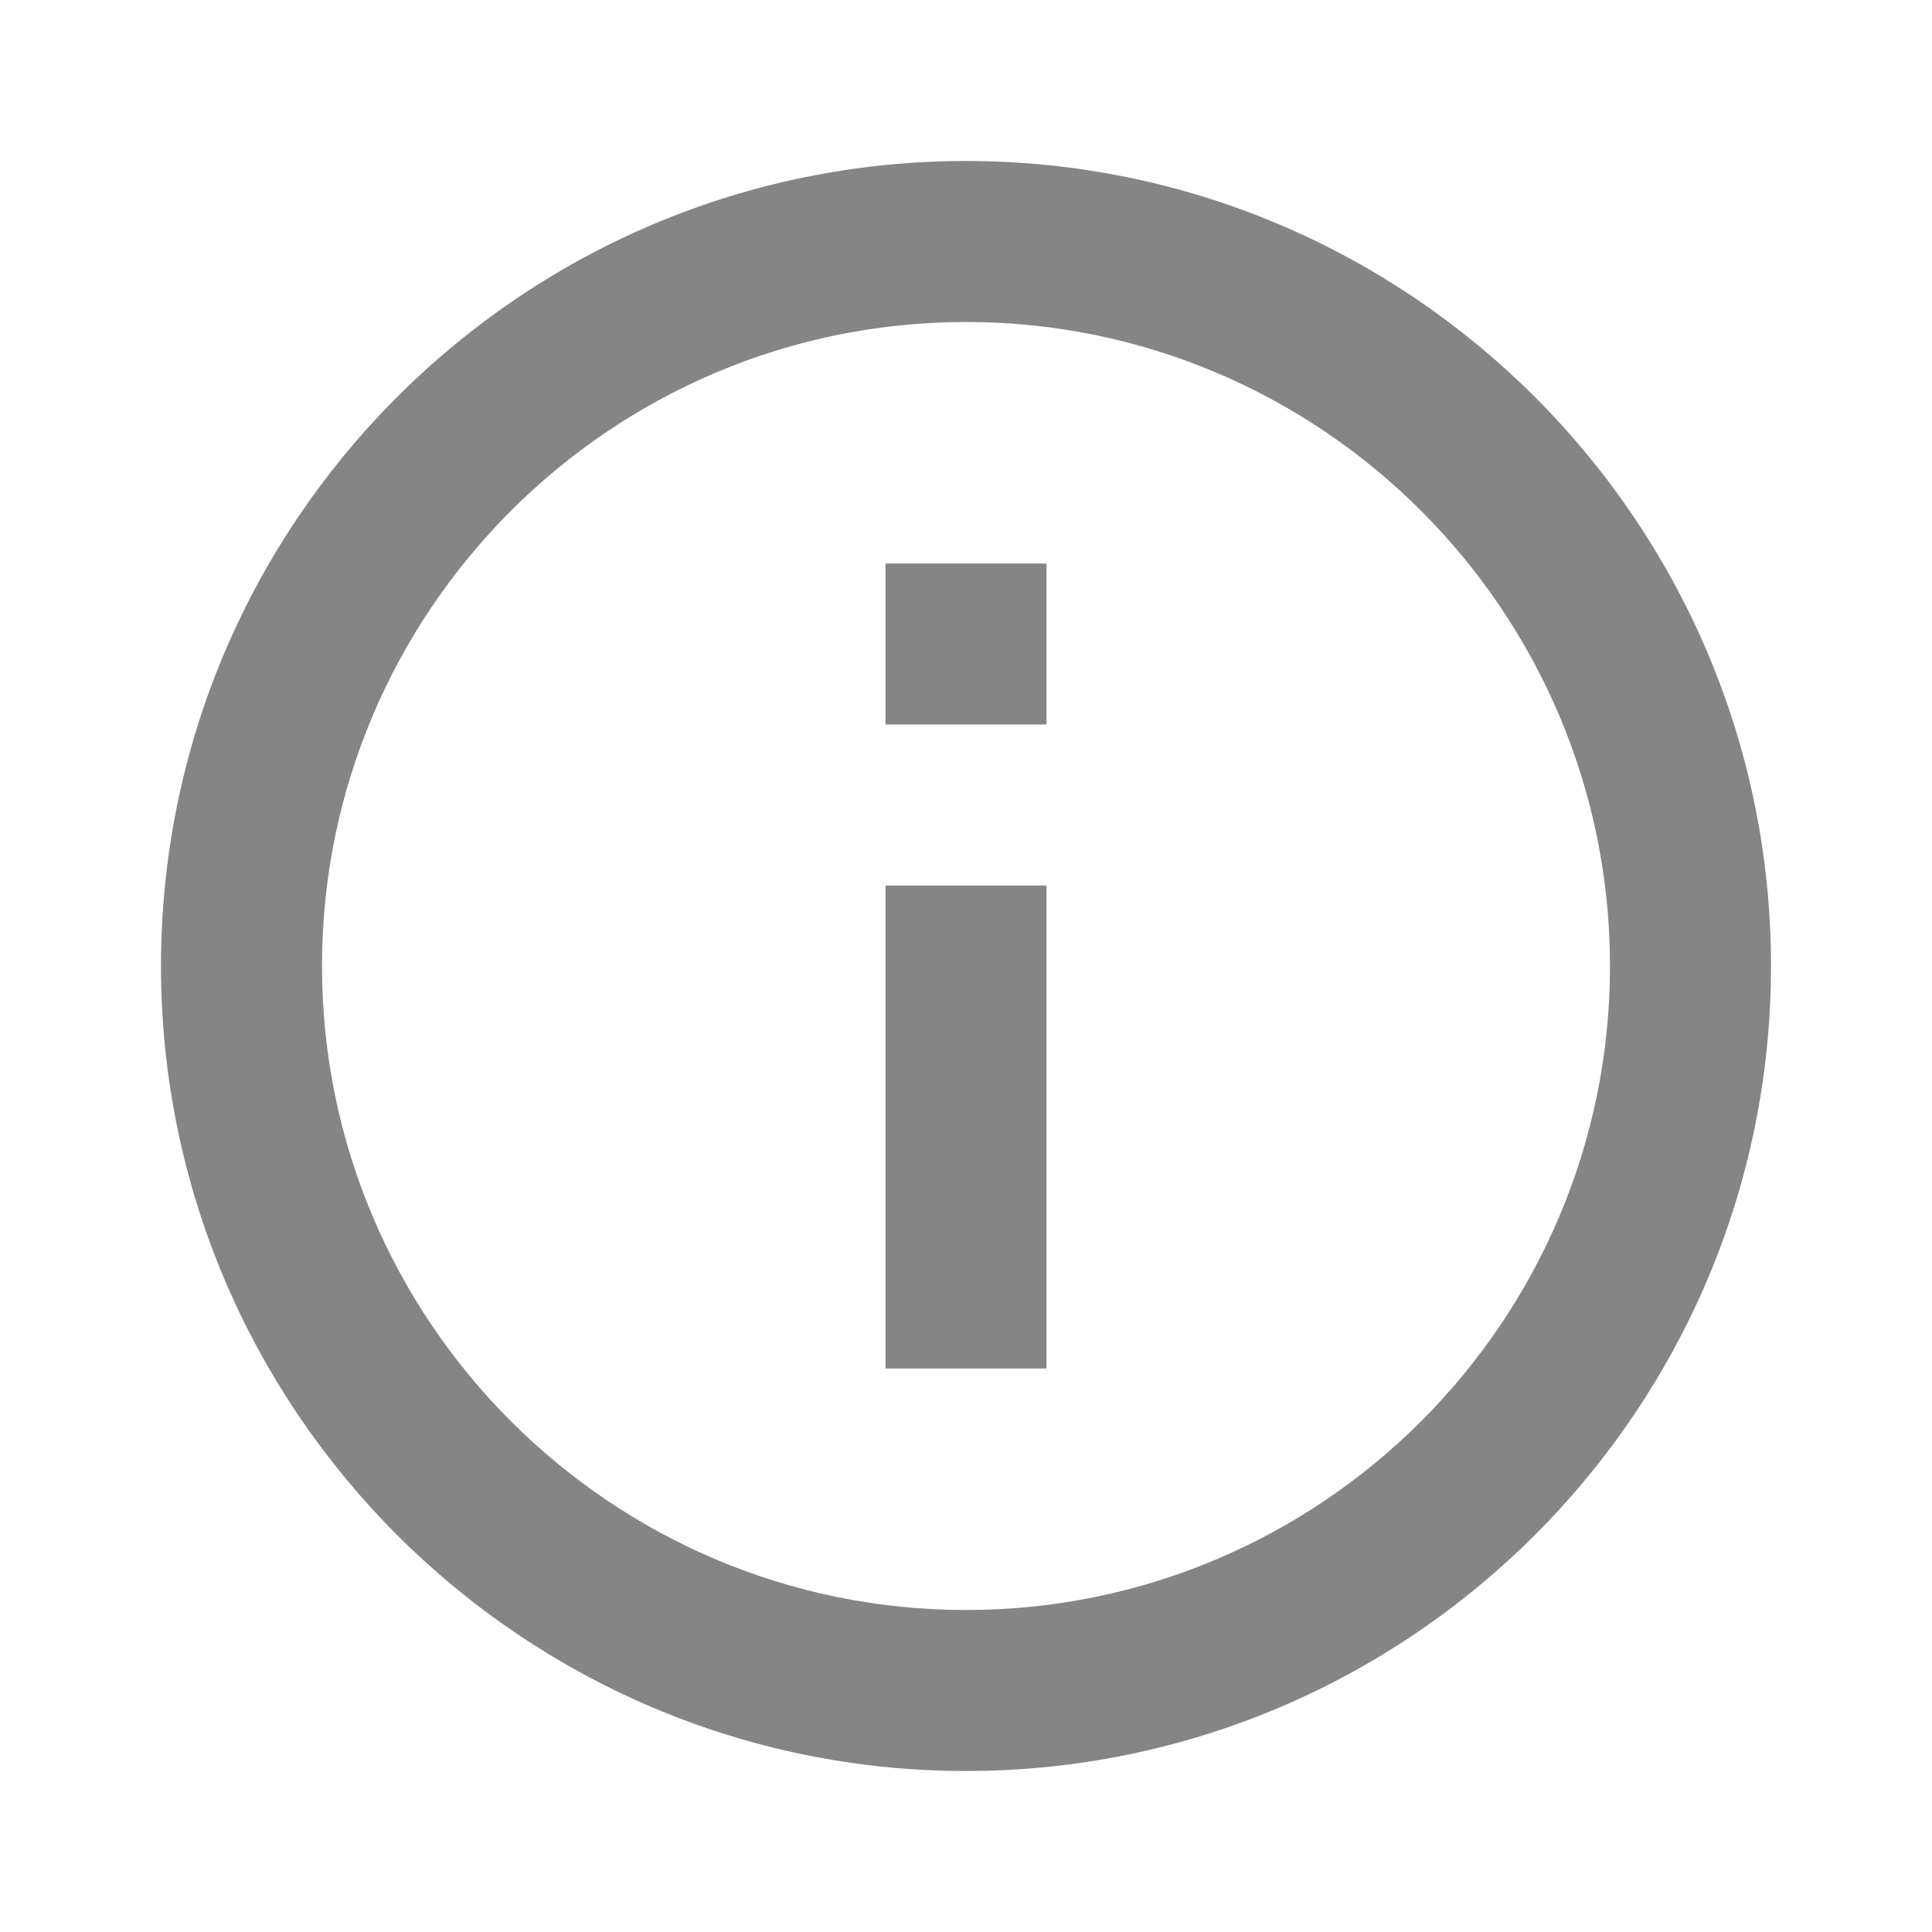 <svg width="12" height="12" fill="none" xmlns="http://www.w3.org/2000/svg"><g opacity=".6" fill="#333"><path d="M6 1C3.243 1 1 3.243 1 6s2.243 5 5 5 5-2.243 5-5-2.243-5-5-5zm0 9c-2.205 0-4-1.794-4-4 0-2.205 1.795-4 4-4 2.206 0 4 1.795 4 4 0 2.206-1.794 4-4 4z"/><path d="M5.5 5.5h1v3h-1v-3zm0-2h1v1h-1v-1z"/></g></svg>